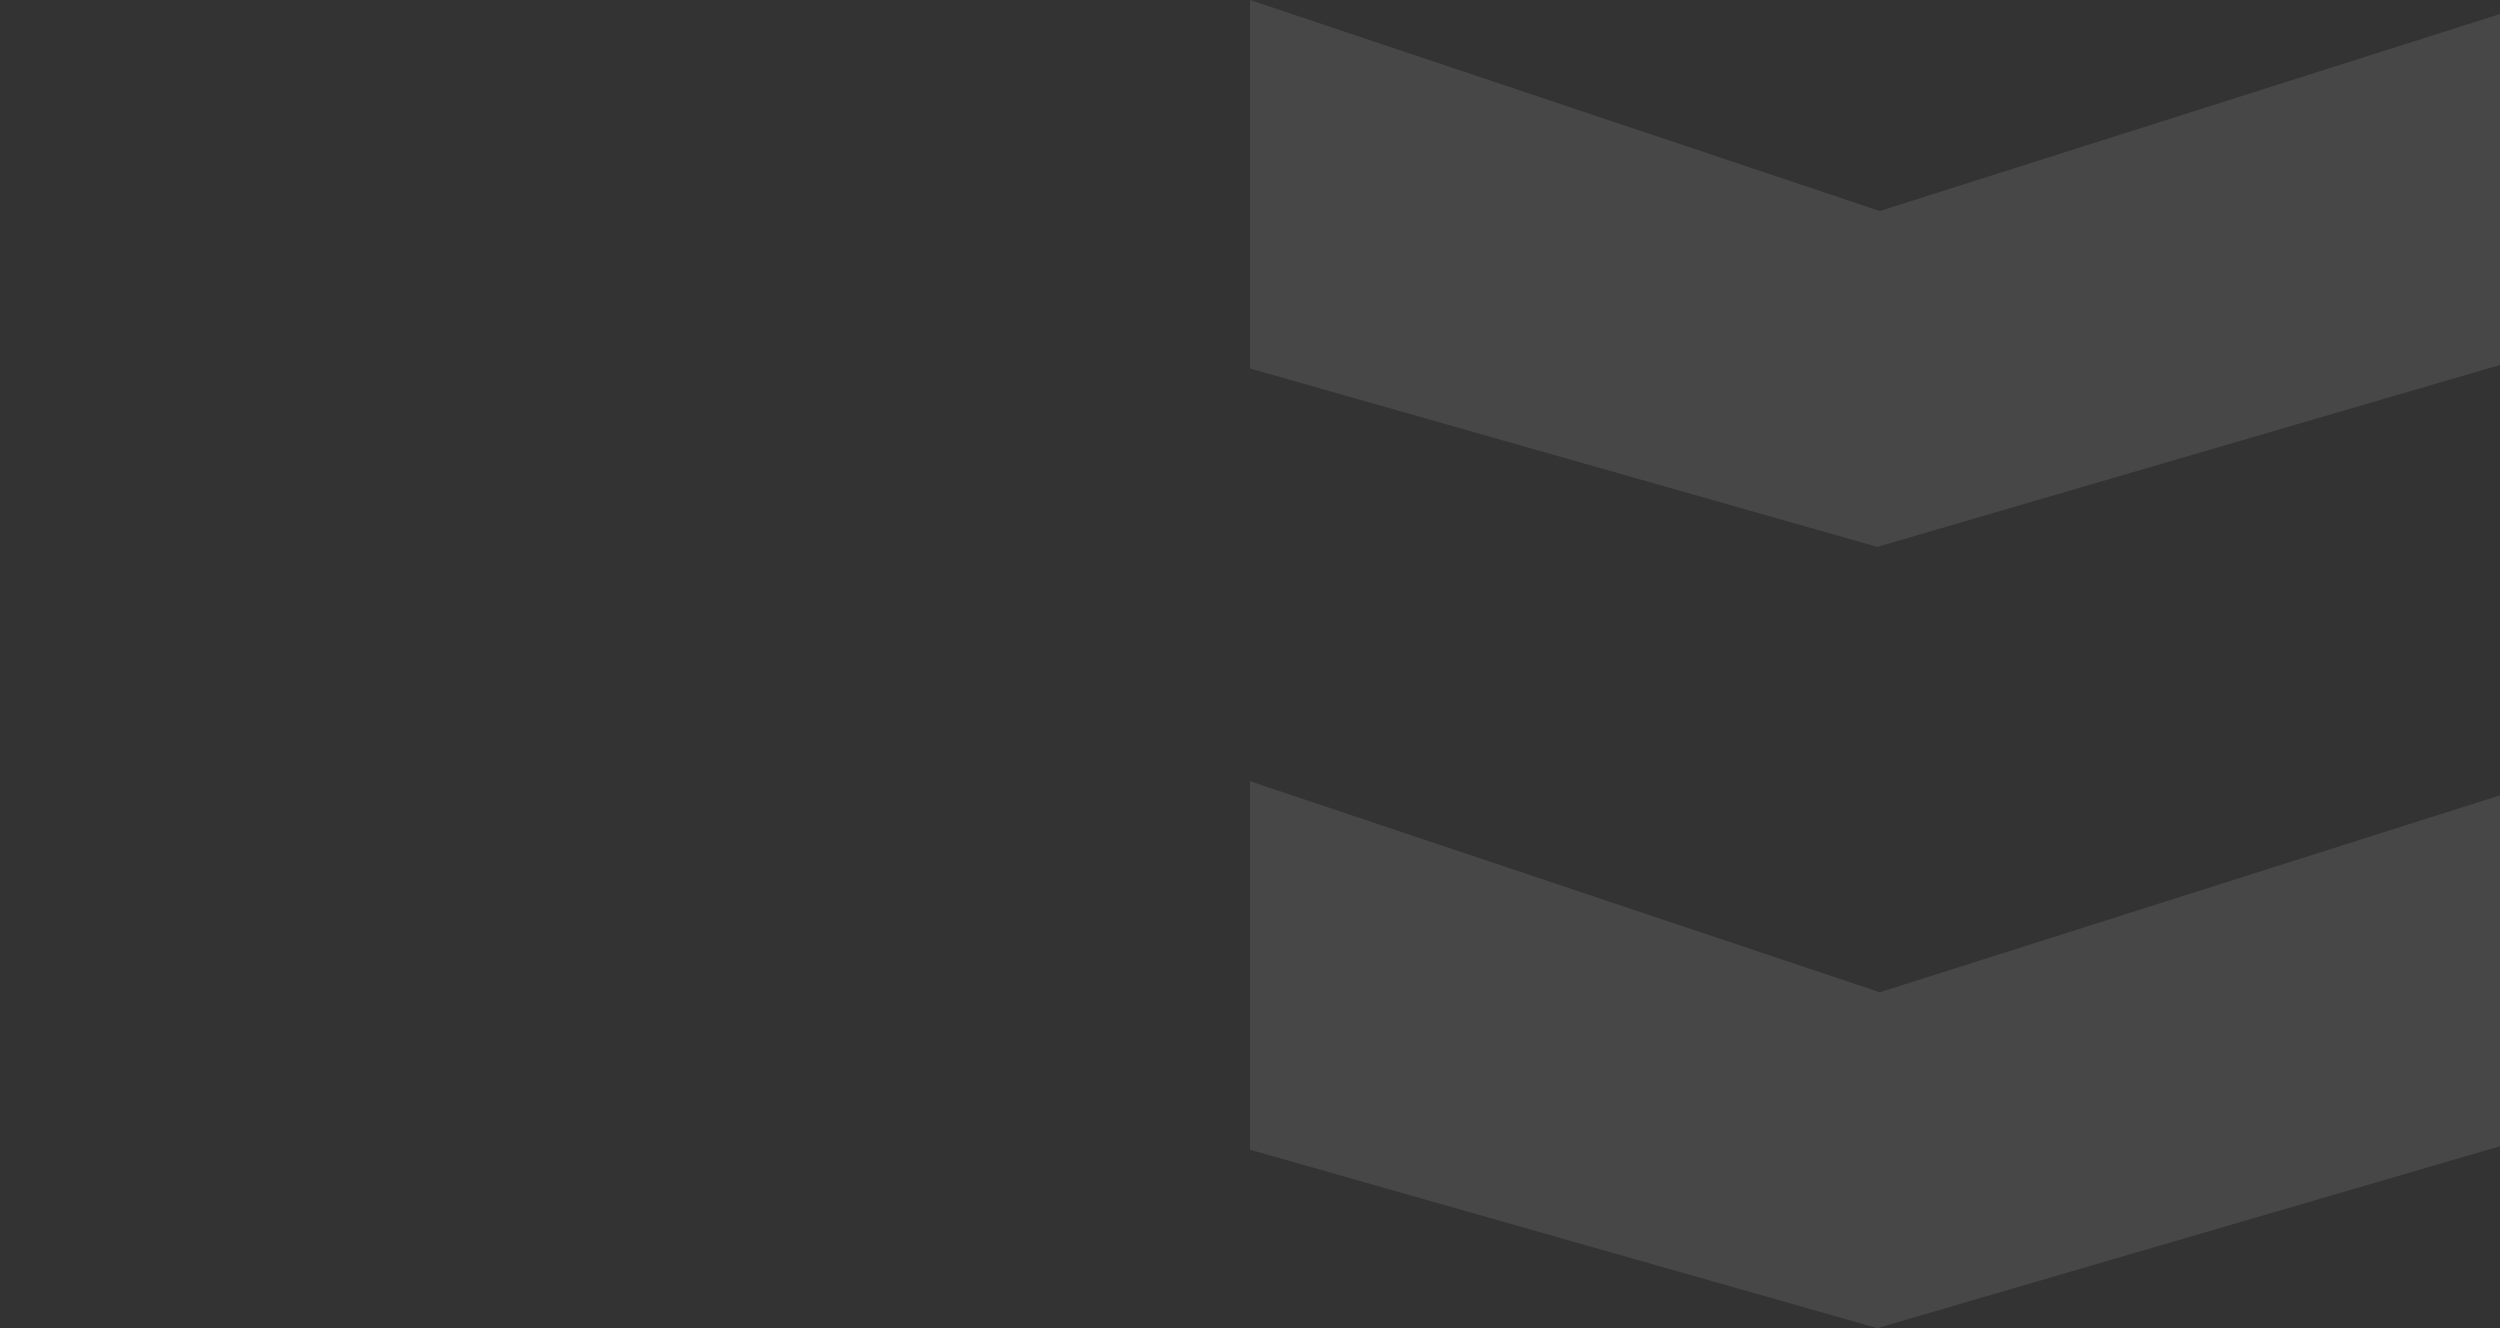 <?xml version="1.0" encoding="UTF-8"?>
<svg xmlns="http://www.w3.org/2000/svg" width="64" height="34" viewBox="0 0 64 34" fill="none">
  <rect x="0" y="0" width="64" height="34" fill="#333333" stroke="none"/>
  <path opacity="0.1" d="M64 9.343L64 0.359L48.122 5.402L32 -1.39876e-06L32 9.433L48.058 14L64 9.343Z" fill="white"></path>
  <path opacity="0.1" d="M64 29.343L64 20.36L48.122 25.402L32 20L32 29.433L48.058 34L64 29.343Z" fill="white"></path>
</svg>
